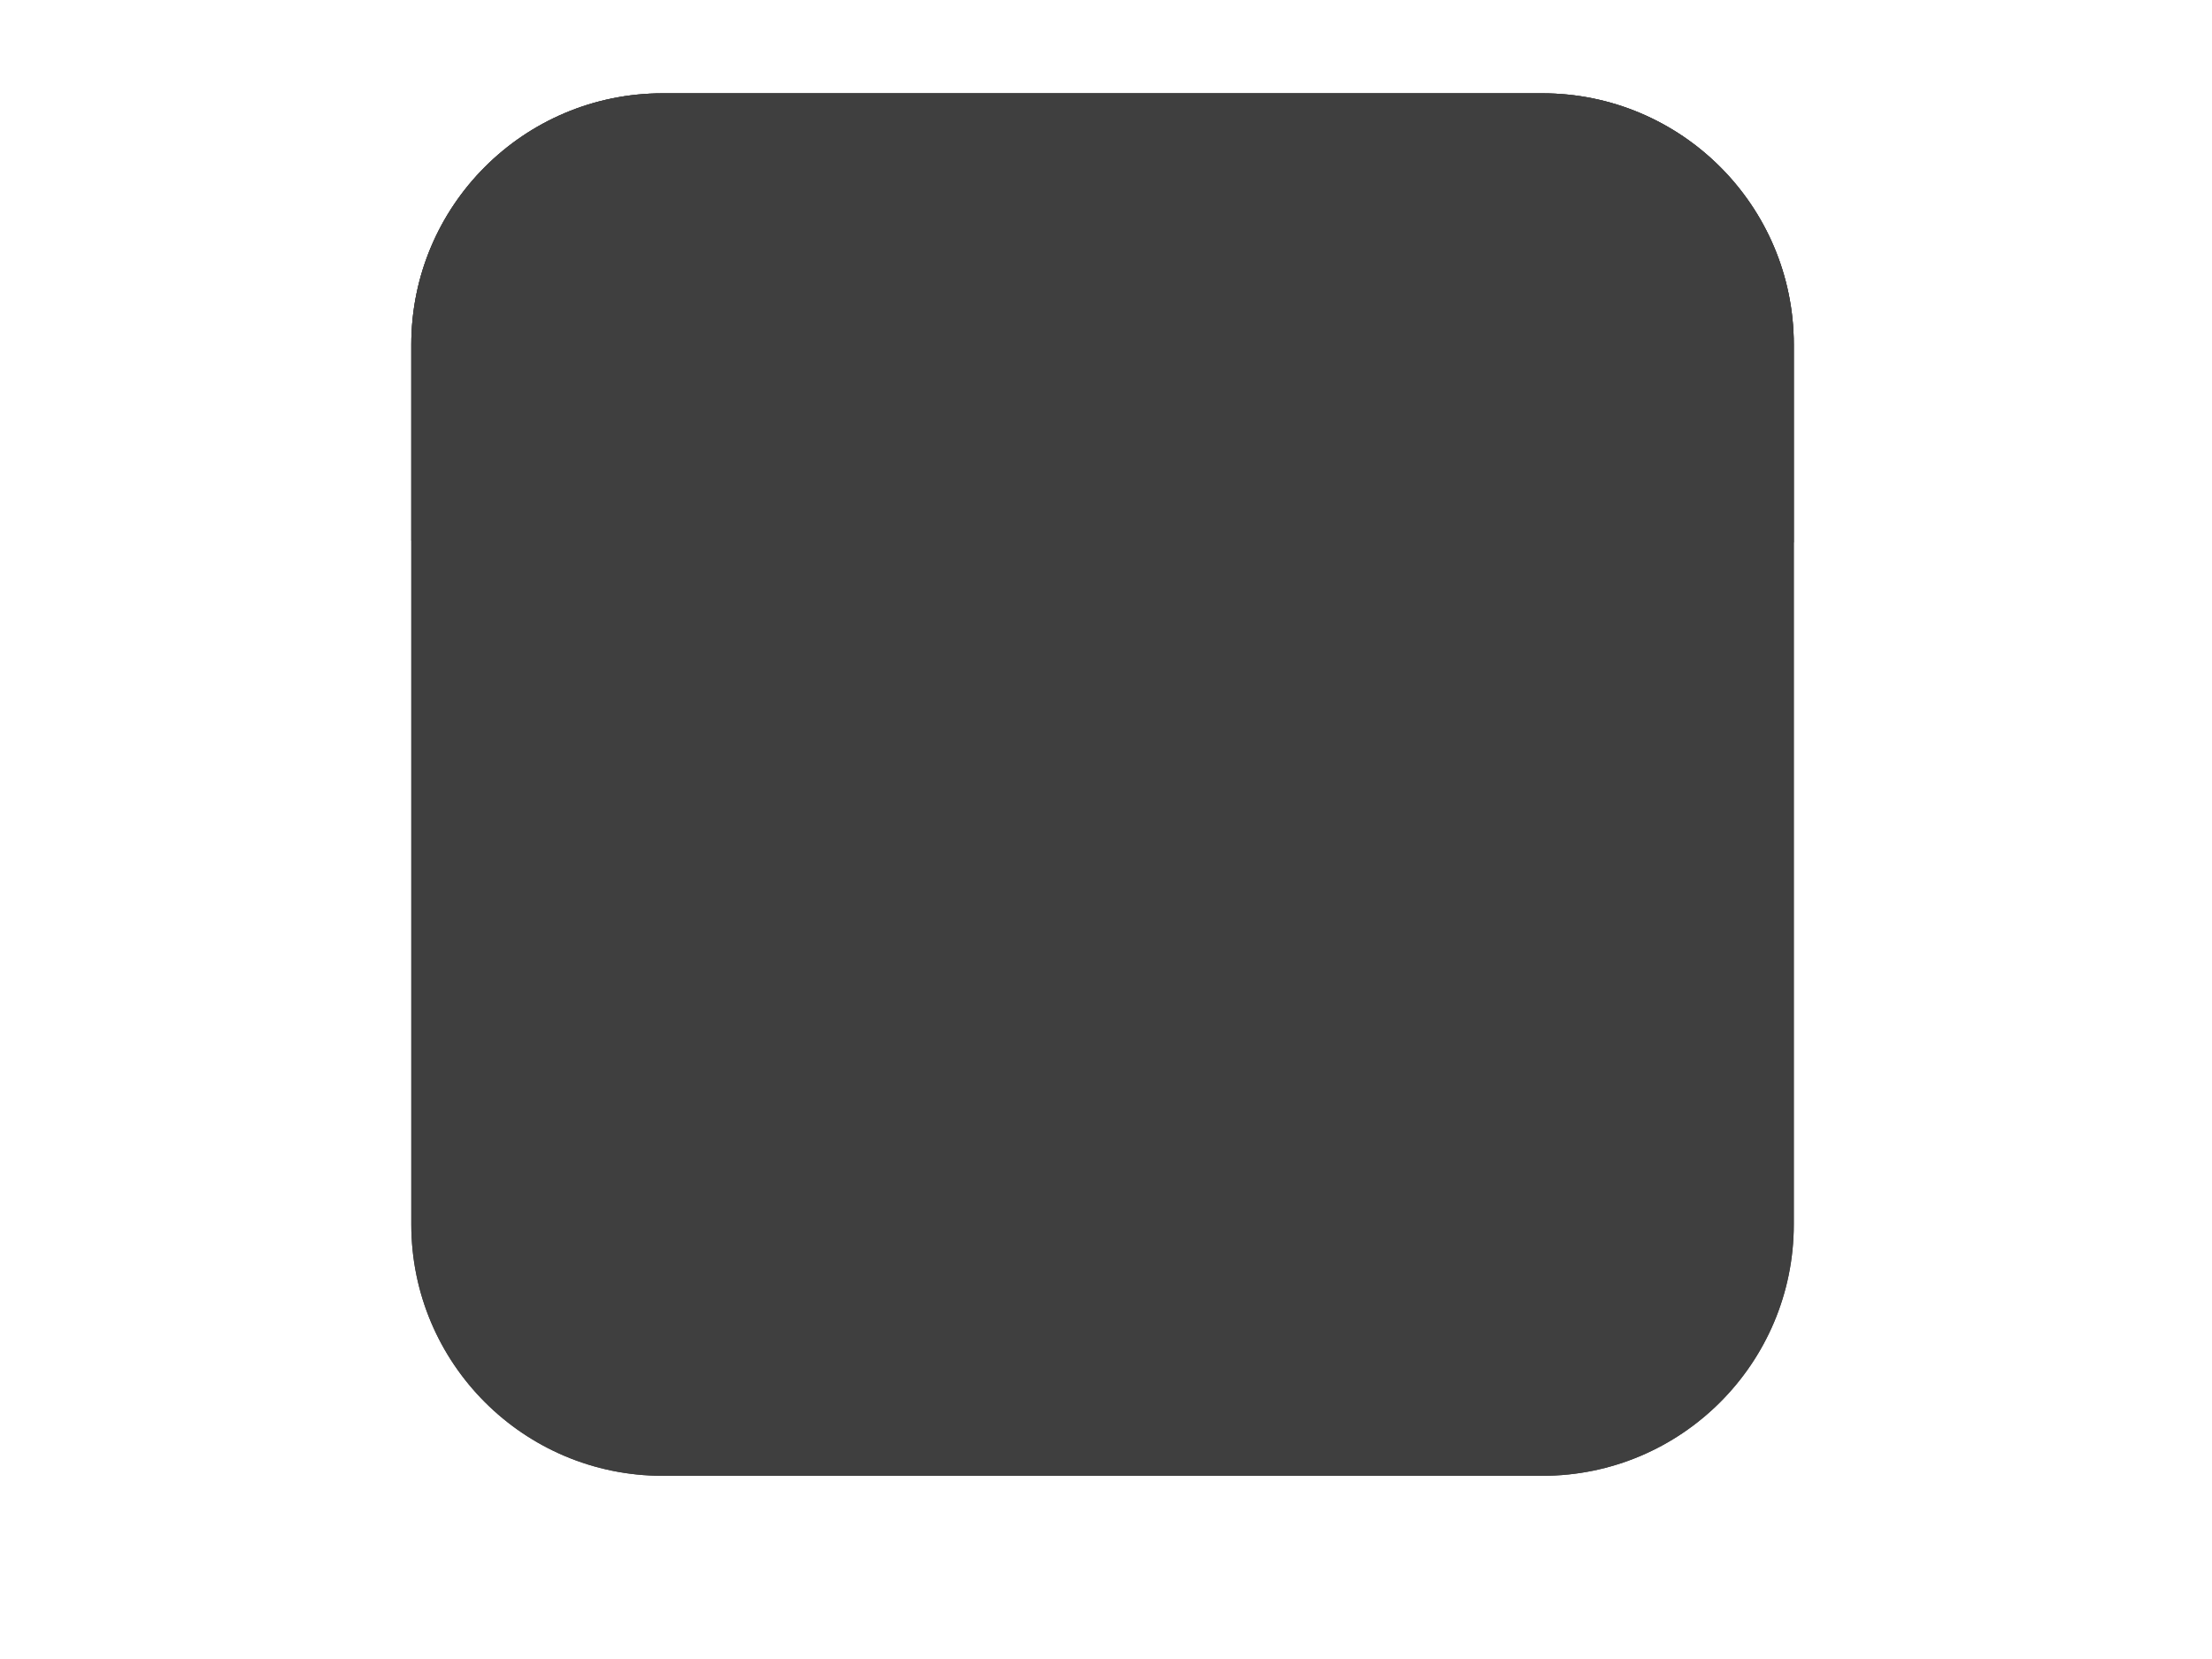 <?xml version="1.0"?><svg width="640" height="480" xmlns="http://www.w3.org/2000/svg">
 <g>
  <title>Layer 1</title>
  <g id="g3" fill="#241c1c">
   <path d="m519,354.267c0,40.171 -32.562,72.733 -72.733,72.733h-254.543c-40.162,0 -72.724,-32.562 -72.724,-72.733v-254.543c0,-40.171 32.562,-72.724 72.724,-72.724h254.543c40.171,0 72.733,32.552 72.733,72.724v254.543l0,0z" id="path5" fill="#3f3f3f"/>
   <path d="m519,354.267c0,40.171 -32.562,72.733 -72.733,72.733h-254.543c-40.162,0 -72.724,-32.562 -72.724,-72.733v-254.543c0,-40.171 32.562,-72.724 72.724,-72.724h254.543c40.171,0 72.733,32.552 72.733,72.724v254.543l0,0z" id="path7" fill="#3f3f3f"/>
   <path d="m511.429,349.448c0,38.638 -31.343,69.971 -69.981,69.971h-244.895c-38.638,0 -69.971,-31.333 -69.971,-69.971v-244.895c0,-38.648 31.333,-69.981 69.971,-69.981h244.905c38.638,0 69.981,31.333 69.981,69.981v244.895l-0.01,0z" id="path14" fill="#3f3f3f"/>
   <path d="m519,156.933v-57.21c0,-40.171 -32.562,-72.724 -72.733,-72.724h-254.543c-40.162,0 -72.724,32.552 -72.724,72.724v56.733c99.267,54.781 239.067,88.029 400,0.476z" id="path21" fill="#3f3f3f"/>
  </g>
 </g>
</svg>